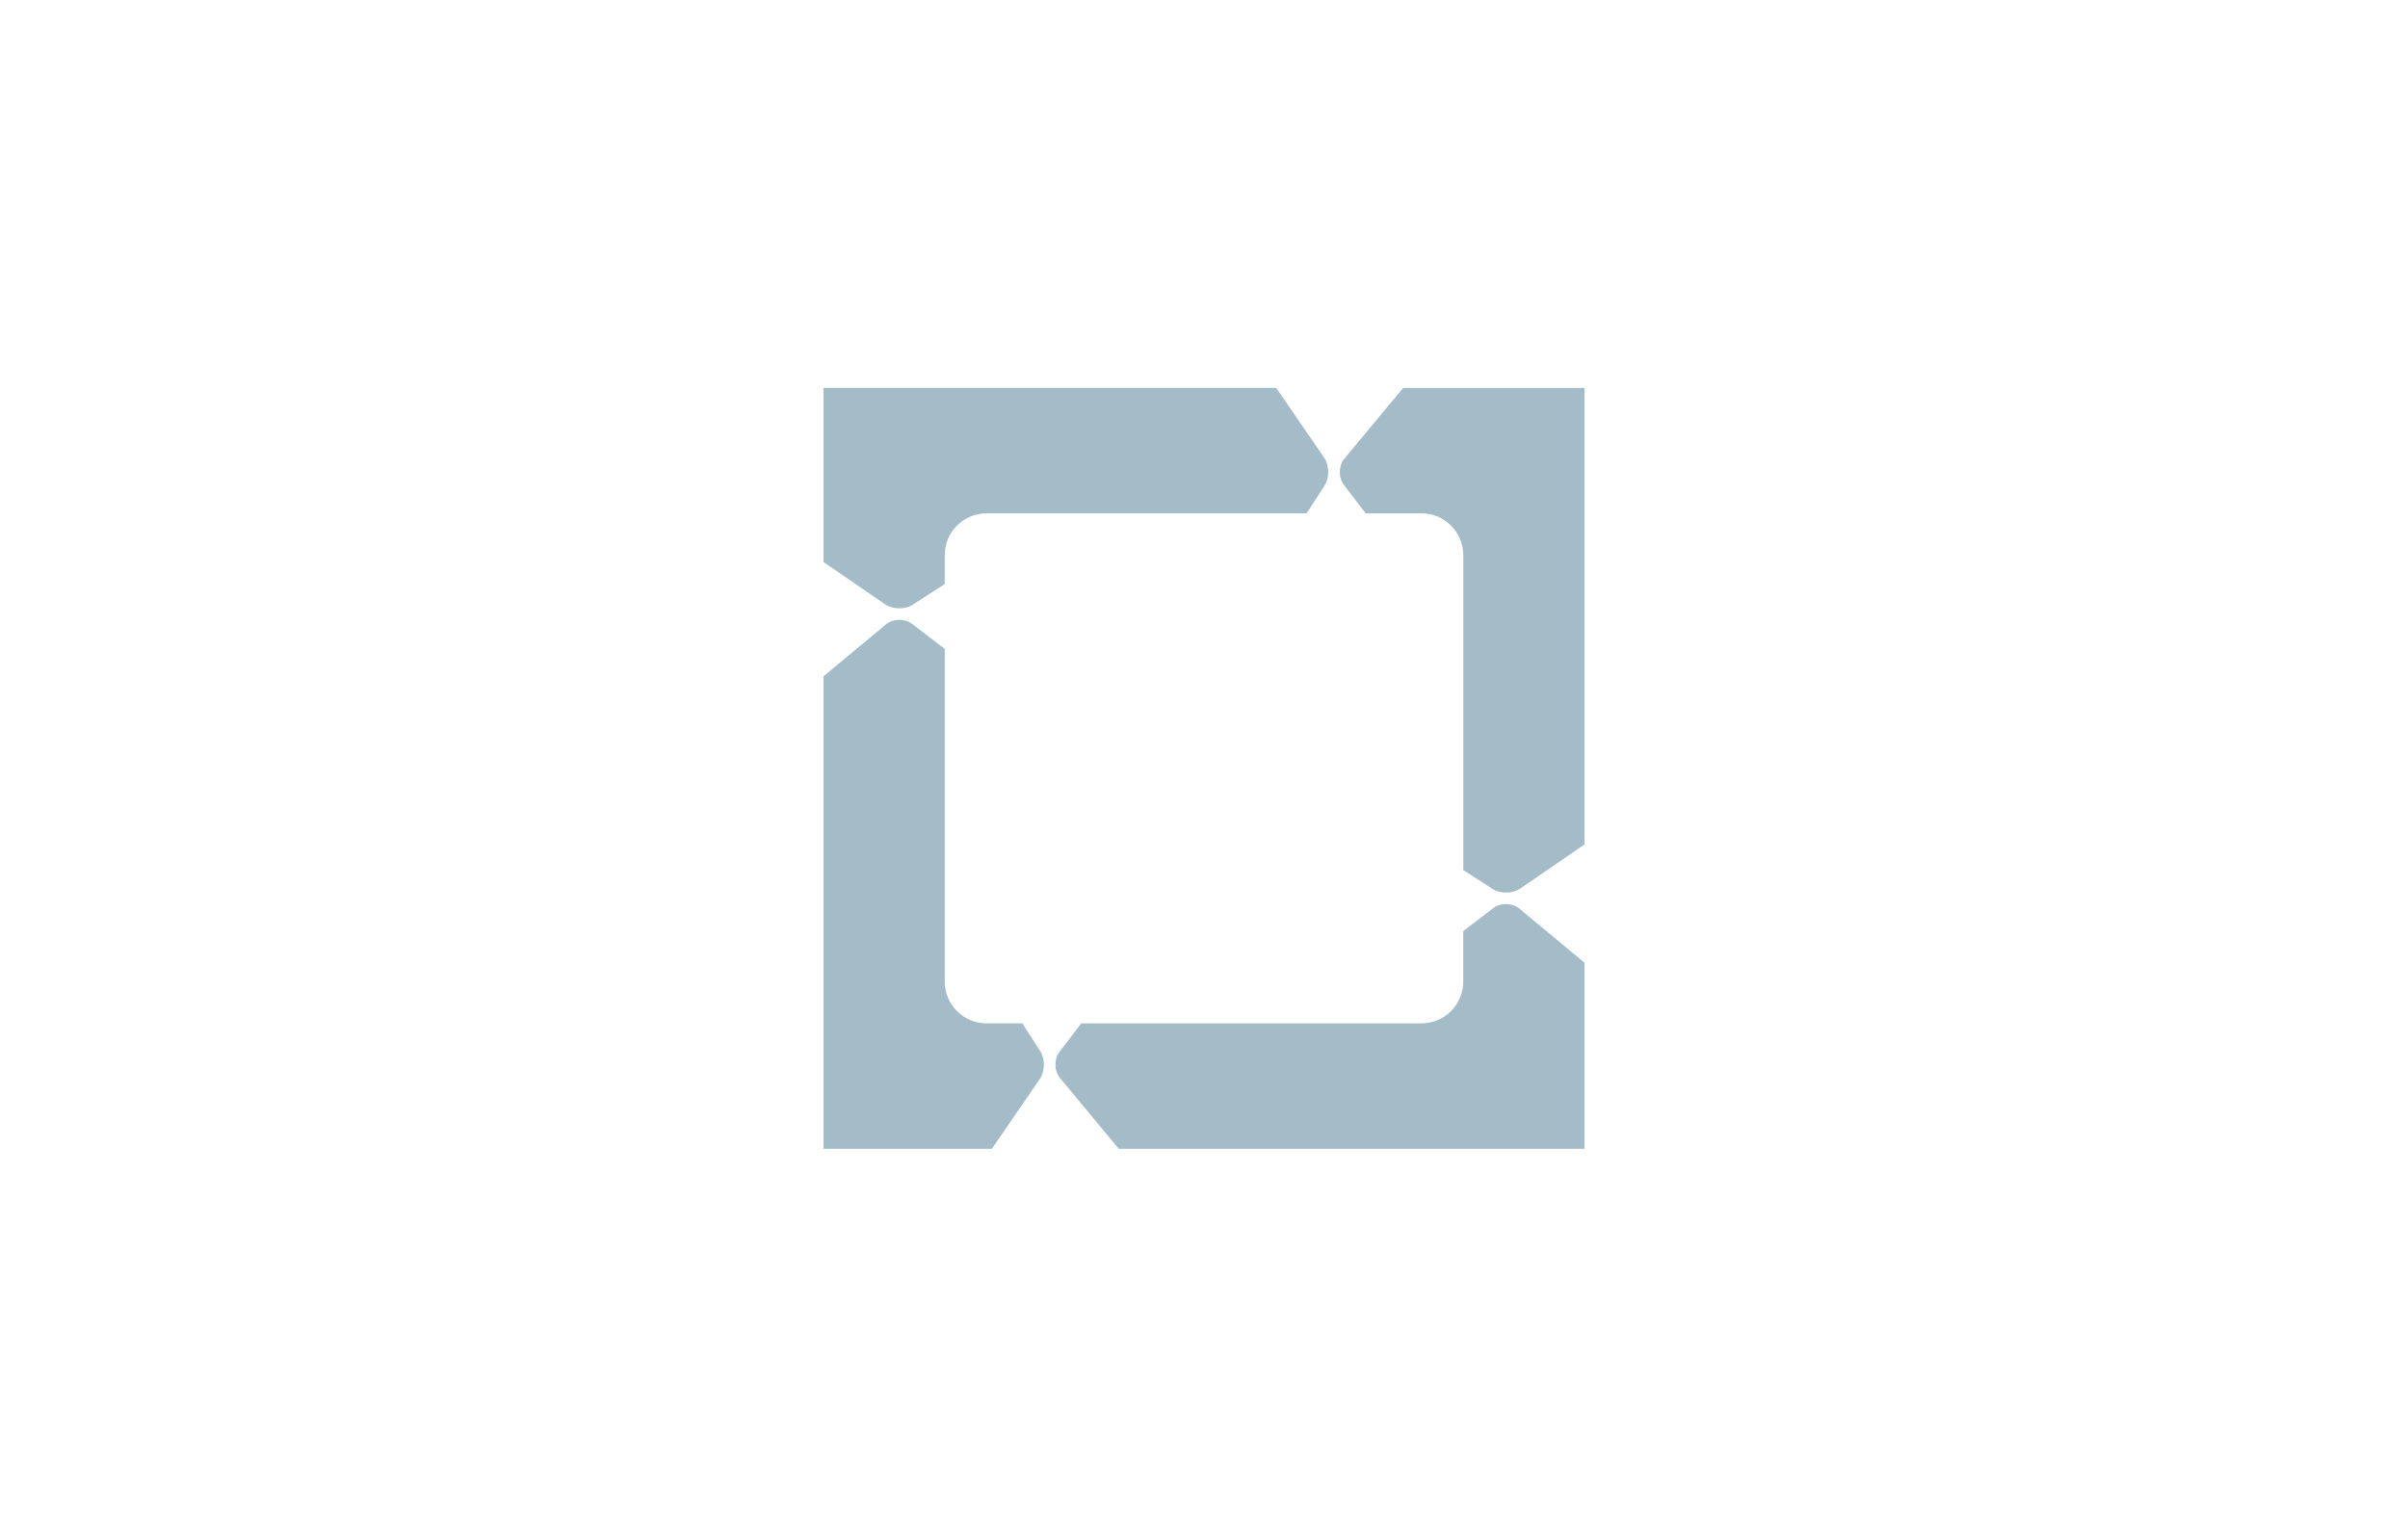 <?xml version="1.0" encoding="UTF-8"?><svg id="Ebene_2" xmlns="http://www.w3.org/2000/svg" xmlns:xlink="http://www.w3.org/1999/xlink" viewBox="0 0 940 600"><defs><style>.cls-1{fill:none;}.cls-2{clip-path:url(#clippath);}.cls-3{fill:#fff;}.cls-4{fill:#a3bcc7;}</style><clipPath id="clippath"><rect class="cls-1" width="940" height="600"/></clipPath></defs><g id="Ebene_1-2"><rect class="cls-3" width="940" height="600"/><g class="cls-2"><path class="cls-4" d="m345.83,243.81l-24.35,20.23v184.48h65.71l18.73-27.26c2.04-2.98,2.11-7.84.15-10.87l-7-10.84h-13.96c-9.01,0-16.32-7.31-16.32-16.32v-129.88l-12.74-9.76c-2.86-2.19-7.43-2.1-10.21.2m171.23-54.2c1.96-3.03,1.89-7.9-.15-10.87l-18.73-27.26h-176.71v67.98l24,16.48c2.97,2.05,7.84,2.11,10.86.16l12.44-8.04v-11.3c0-9.01,7.31-16.32,16.32-16.32h124.96l7-10.84Zm76.41,157.31l25.05-17.2v-178.23h-70.8l-22.94,27.62c-2.3,2.77-2.39,7.34-.2,10.2l8.52,11.14h21.79c9.01,0,16.32,7.31,16.32,16.32v122.95l11.39,7.36c3.03,1.95,7.89,1.89,10.86-.16m25.05,101.61v-72.64l-25.41-21.1c-2.77-2.3-7.34-2.39-10.21-.2l-11.69,8.95v19.71c0,9.01-7.31,16.32-16.32,16.32h-132.79l-8.52,11.13c-2.19,2.87-2.1,7.44.2,10.21l22.94,27.62h181.8Z"/></g></g></svg>